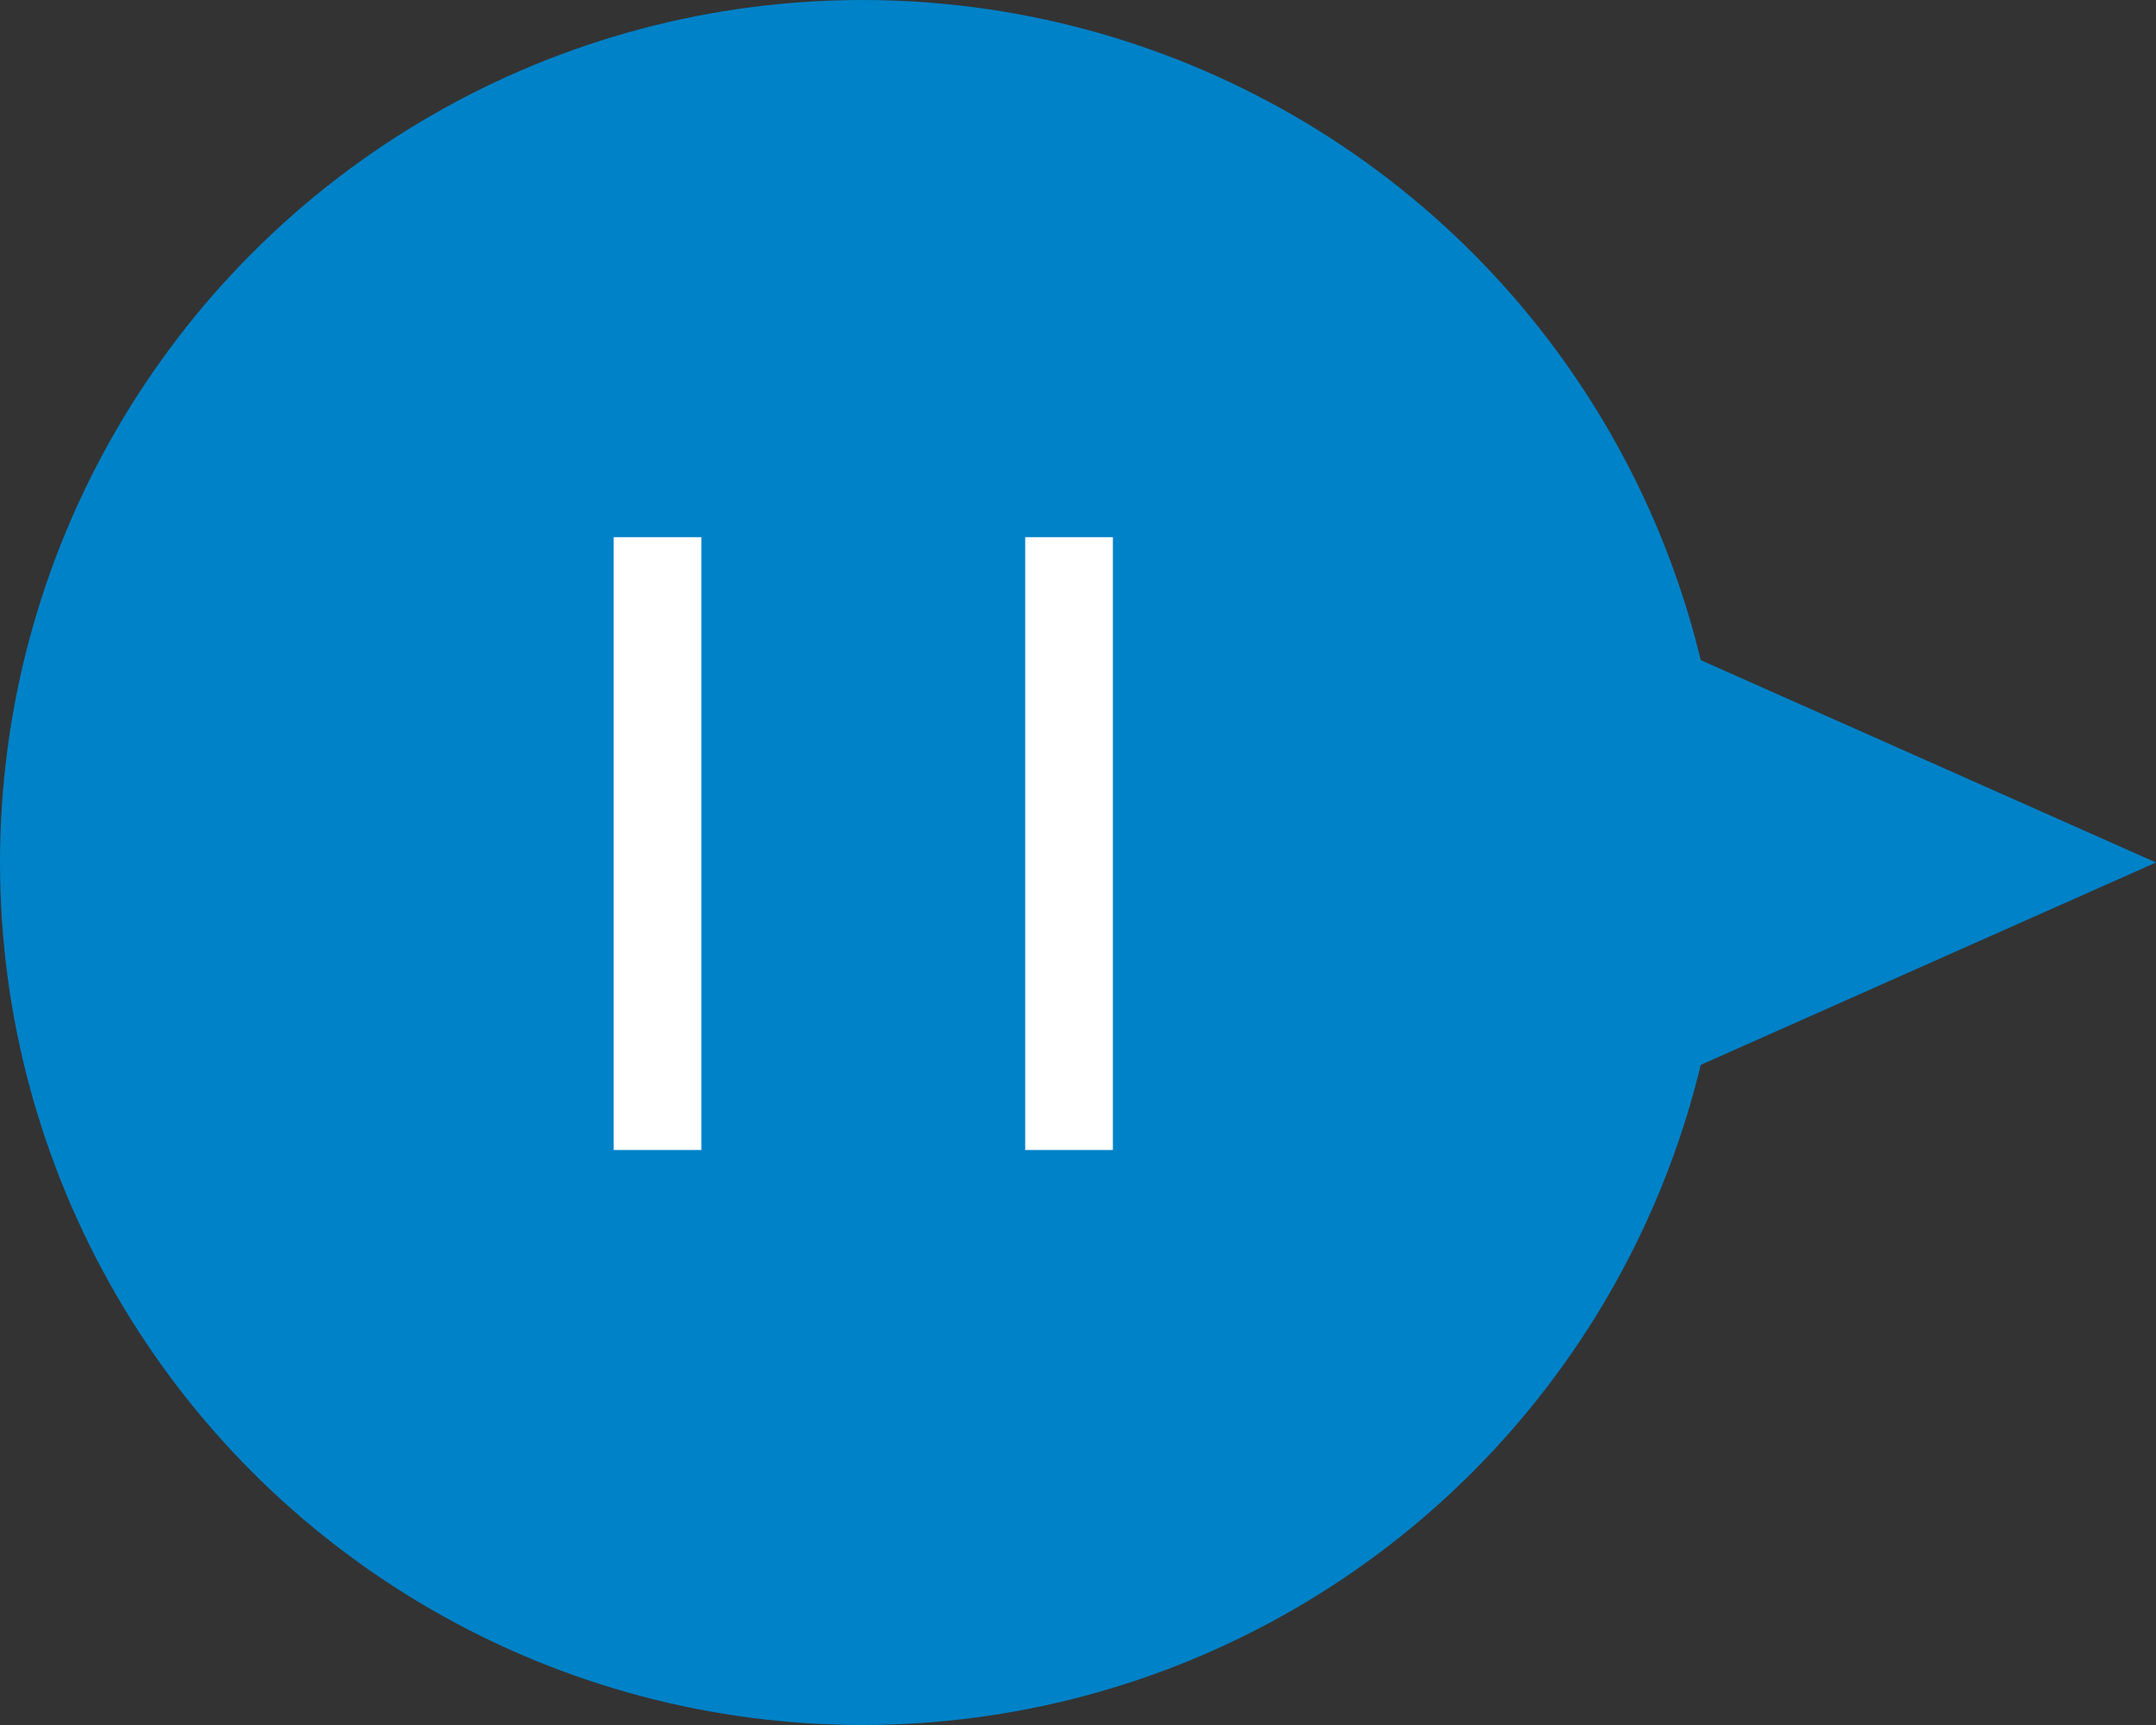 <svg baseProfile="tiny" xmlns="http://www.w3.org/2000/svg" width="60" height="48" xml:space="preserve"><rect width="100%" height="100%" fill="#333333" stroke="none"/><path fill="#0082C8" d="m24 40 36-16L24 8z"/><circle fill="#0082C8" cx="24" cy="24" r="24"/><path d="M17.078 14.947h2.441V32h-2.441V14.947zm11.452 0h2.441V32H28.53V14.947z" fill="#FFF"/></svg>